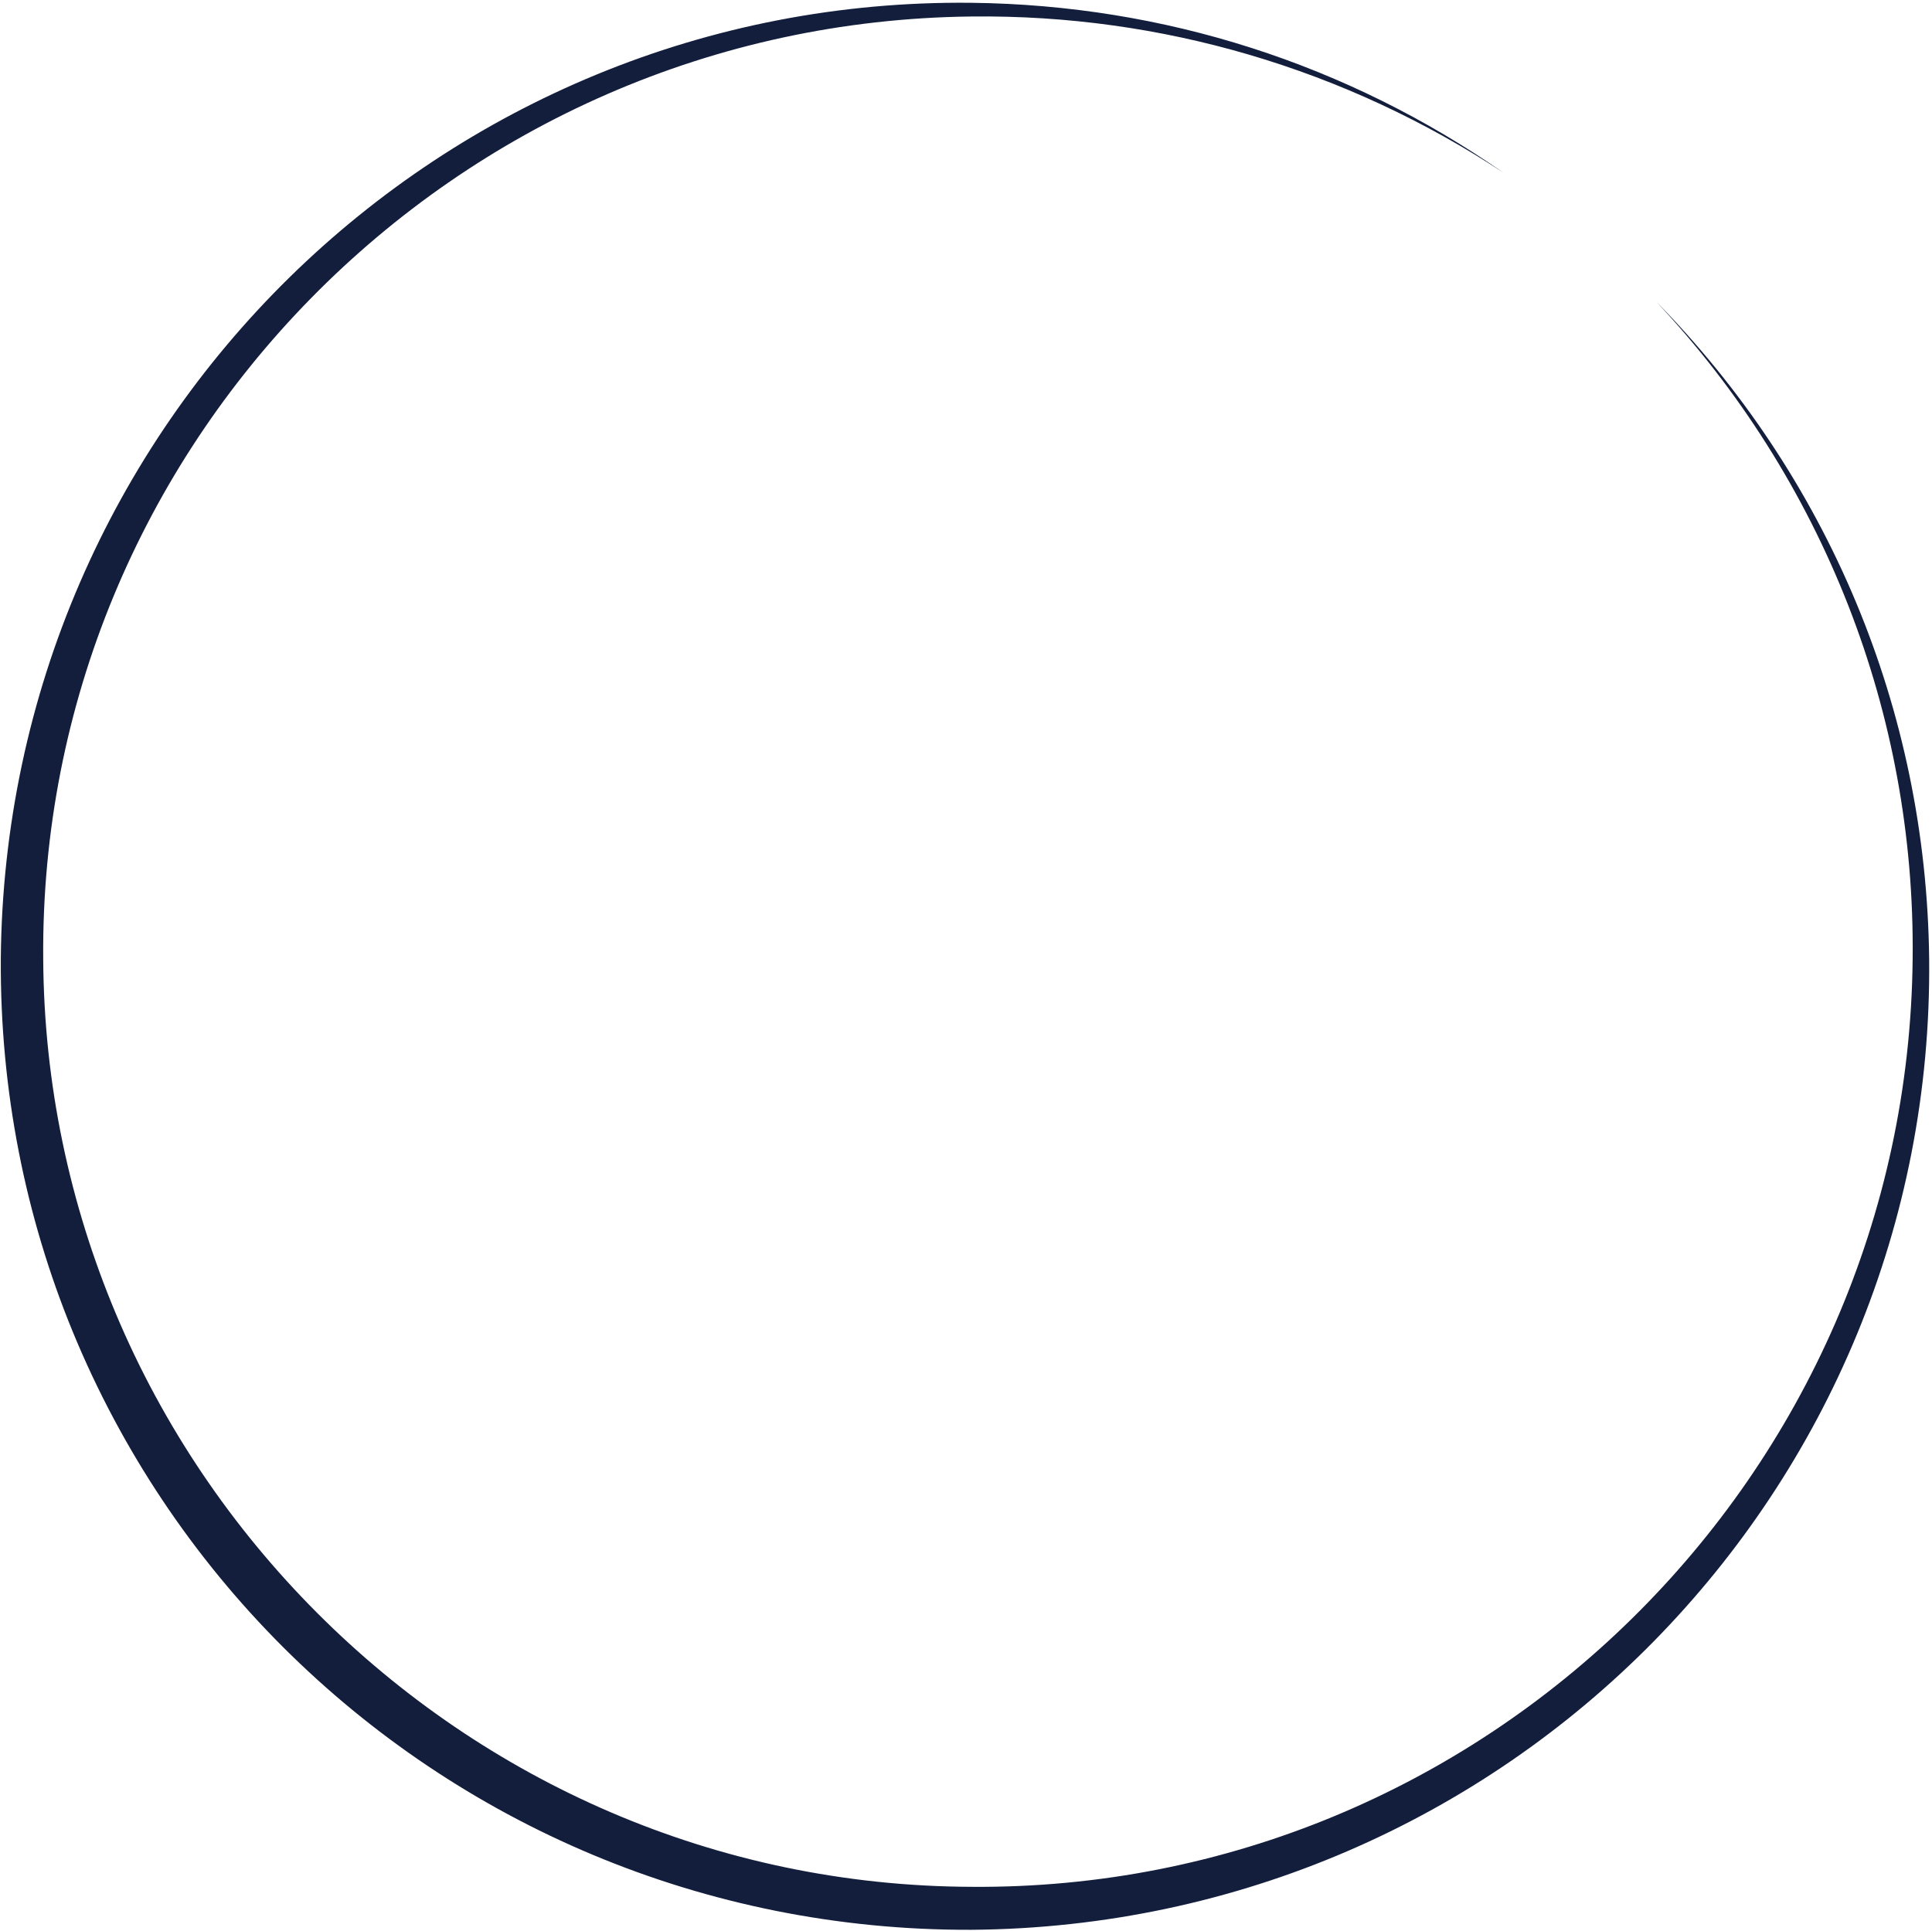 <?xml version="1.0" encoding="UTF-8" standalone="no"?><svg xmlns="http://www.w3.org/2000/svg" xmlns:xlink="http://www.w3.org/1999/xlink" clip-rule="evenodd" fill="#131e3d" fill-rule="evenodd" height="398.1" preserveAspectRatio="xMidYMid meet" stroke-linejoin="round" stroke-miterlimit="2" version="1" viewBox="1.7 4.2 398.3 398.1" width="398.3" zoomAndPan="magnify"><g><g id="change1_1"><path d="M342.176,685.248C352.528,696.277 360.803,709.264 366.389,723.585C371.756,737.345 374.634,752.335 374.459,768C374.131,800.561 360.626,829.91 339.079,851.079C317.684,872.097 288.33,885.042 256,884.793C223.816,884.679 194.762,871.46 173.667,850.333C162.942,839.593 154.26,826.817 148.295,812.606C142.53,798.869 139.263,783.815 139.171,768C138.901,735.651 151.837,706.274 172.851,684.851C194.029,663.262 223.401,649.72 256,649.365C268.119,649.225 279.832,650.915 290.892,654.158C302.386,657.53 313.17,662.576 322.956,669.032C313.301,662.303 302.609,656.956 291.157,653.293C280.059,649.743 268.252,647.781 256,647.64C222.643,647.276 192.277,660.516 170.186,682.186C147.931,704.017 134.114,734.394 133.833,768C133.737,784.577 136.934,800.415 142.864,814.861C149.016,829.848 158.081,843.356 169.371,854.629C191.538,876.763 222.231,890.322 256,890.202C289.624,889.944 320.024,876.134 341.884,853.884C363.594,831.784 376.873,801.395 376.537,768C376.359,752.128 373.122,737.005 367.369,723.19C361.433,708.936 352.827,696.083 342.176,685.248Z" fill="inherit" transform="translate(-217.353 -1056.058) scale(1.638)"/></g></g></svg>
